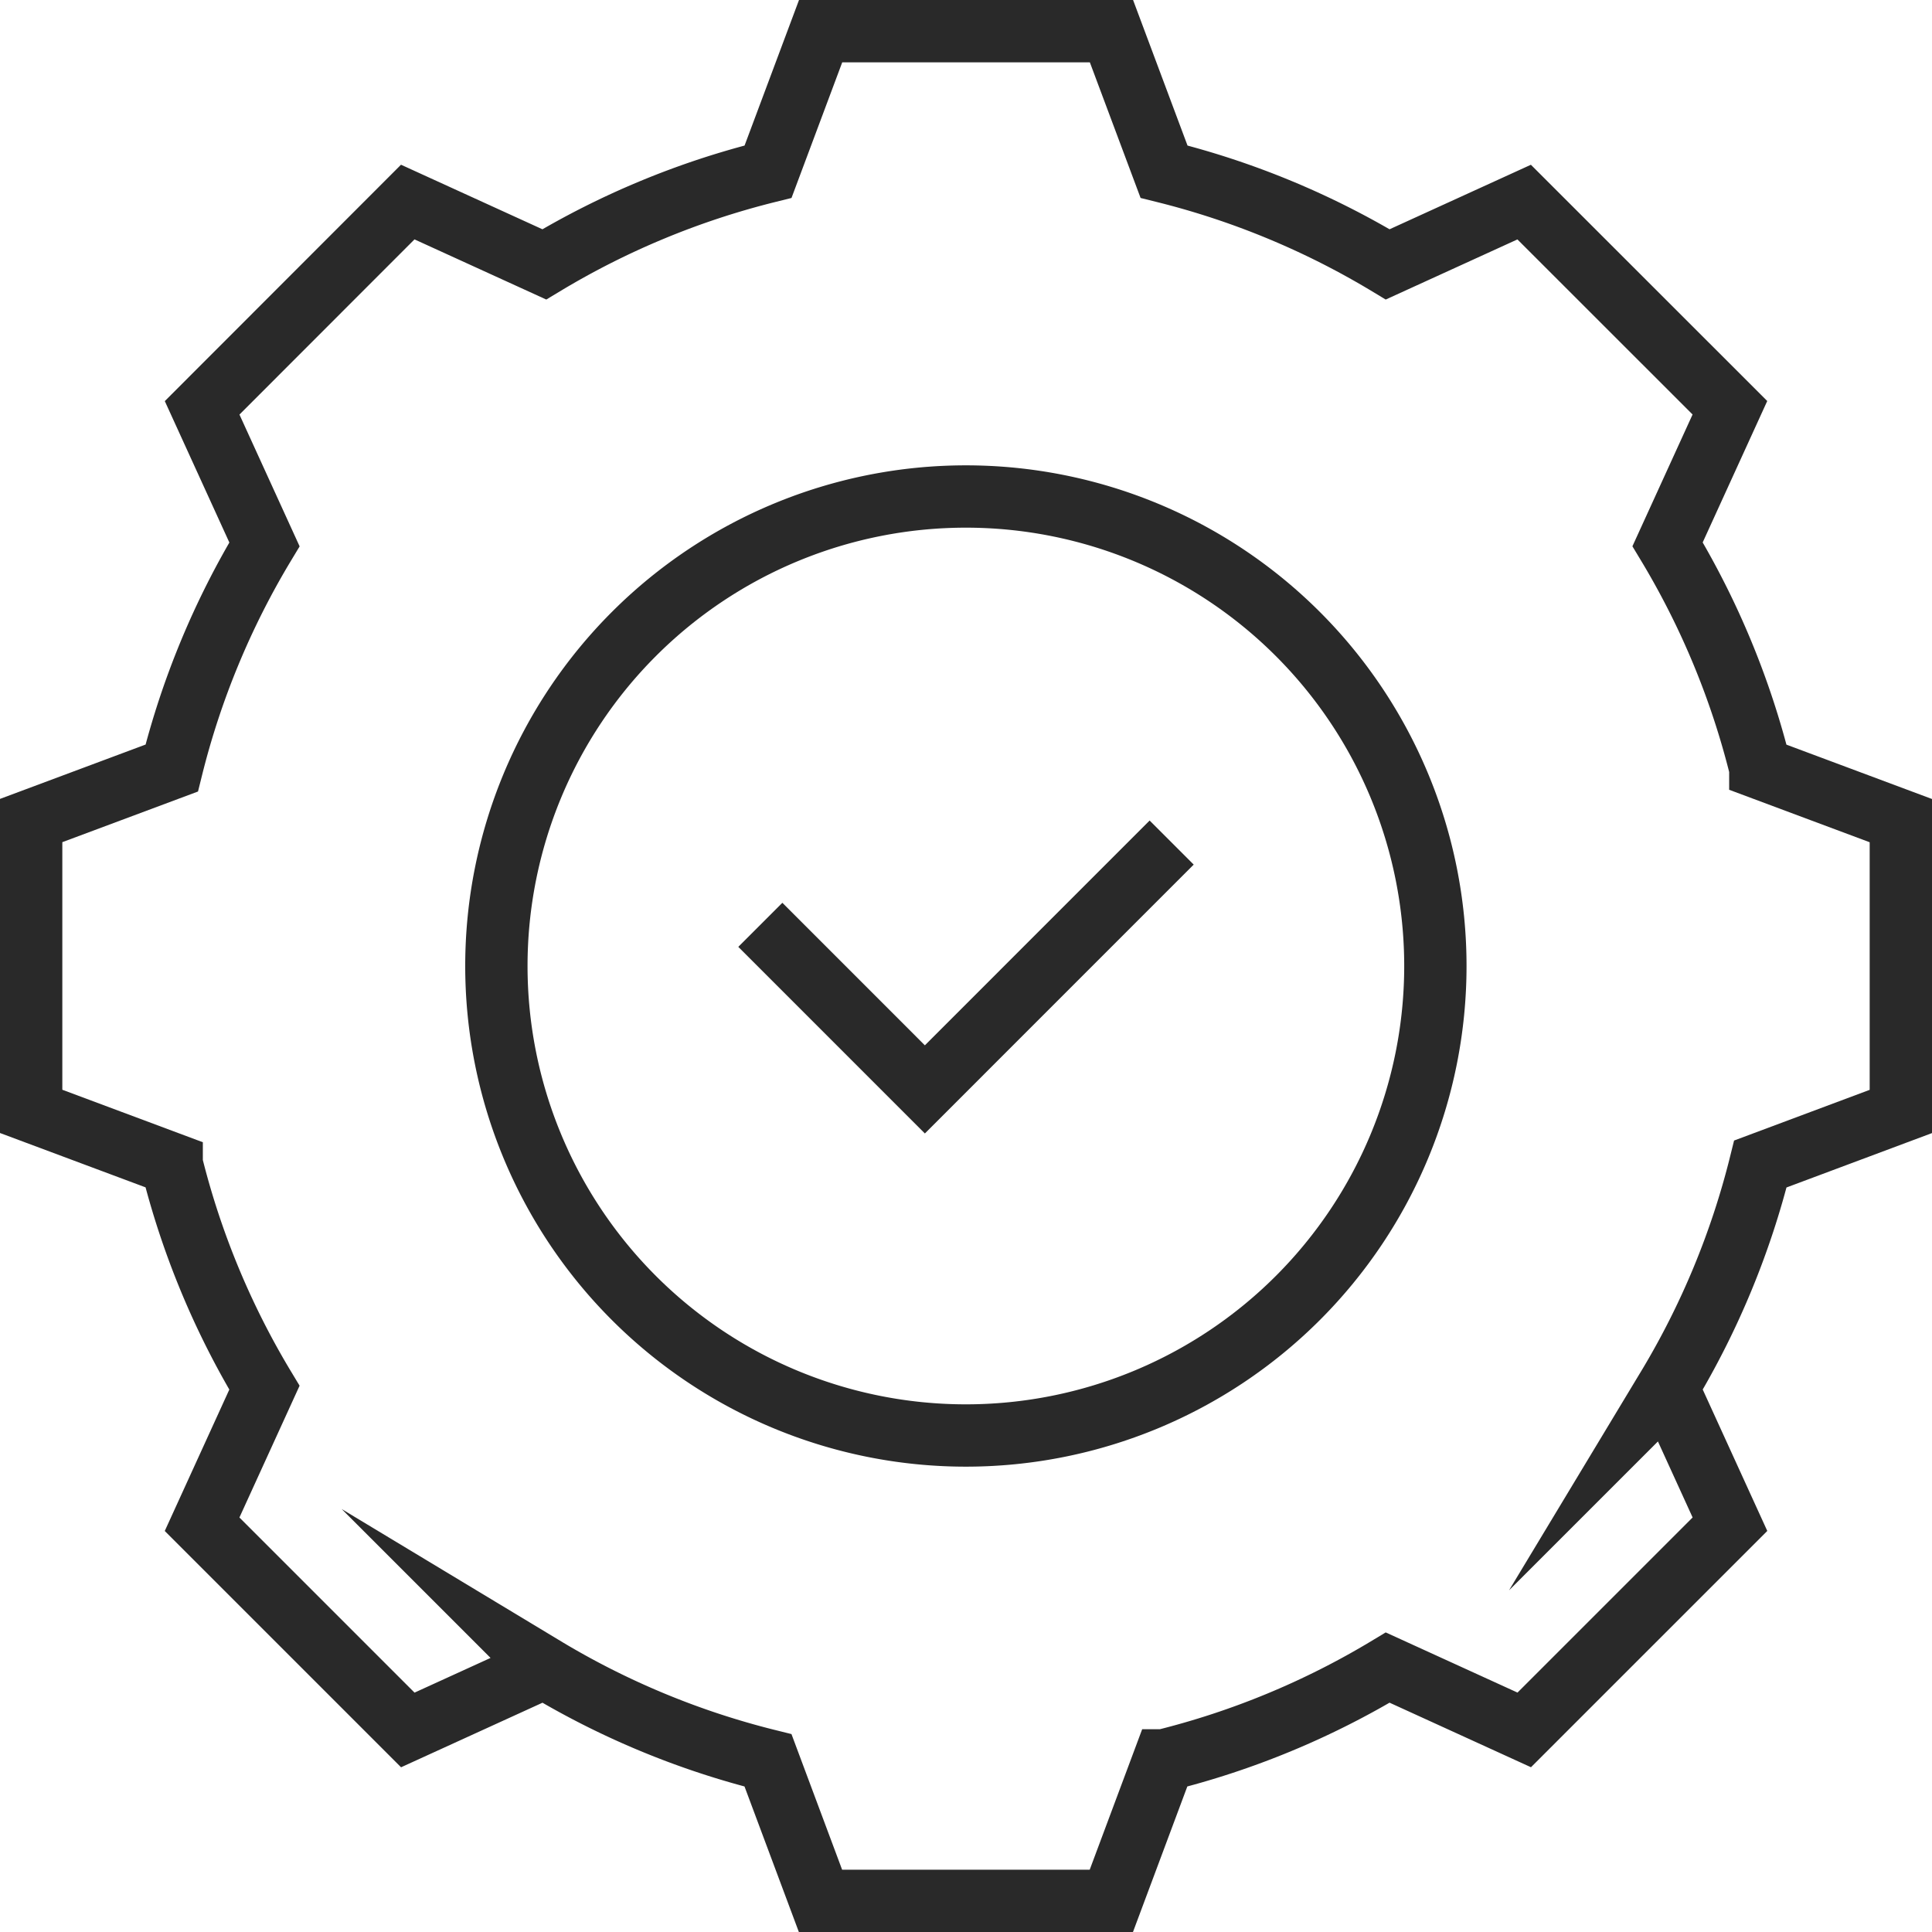 <?xml version="1.0" encoding="UTF-8"?> <svg xmlns="http://www.w3.org/2000/svg" xmlns:xlink="http://www.w3.org/1999/xlink" id="Easy_Installation" data-name="Easy Installation" width="46.5" height="46.5" viewBox="0 0 46.5 46.5"><defs><clipPath id="clip-path"><rect id="Rectangle_5302" data-name="Rectangle 5302" width="46.5" height="46.5" fill="none" stroke="#292929" stroke-width="../1-6.html"></rect></clipPath></defs><g id="Group_15537" data-name="Group 15537" clip-path="url(#clip-path)"><path id="Path_3721" data-name="Path 3721" d="M34.547,23.25a11.3,11.3,0,1,0-11.3,11.3A11.3,11.3,0,0,0,34.547,23.25Z" fill="none" stroke="#292929" stroke-miterlimit="10" stroke-width="1.5"></path><path id="Path_3722" data-name="Path 3722" d="M45.75,26.751v-7l-3.382-1.263A19.552,19.552,0,0,0,40.136,13.1l1.5-3.286L36.684,4.864,33.4,6.363a19.58,19.58,0,0,0-5.384-2.231L26.751.75h-7L18.486,4.132A19.58,19.58,0,0,0,13.1,6.363l-3.286-1.5L4.865,9.816l1.5,3.286a19.552,19.552,0,0,0-2.232,5.384L.75,19.749v7l3.382,1.263A19.552,19.552,0,0,0,6.364,33.4l-1.5,3.286,4.951,4.951,3.286-1.5a19.552,19.552,0,0,0,5.384,2.232l1.263,3.382h7l1.263-3.382A19.552,19.552,0,0,0,33.4,40.136l3.286,1.5,4.951-4.951-1.5-3.286a19.552,19.552,0,0,0,2.232-5.384Z" fill="none" stroke="#292929" stroke-miterlimit="10" stroke-width="1.5"></path><path id="Path_3723" data-name="Path 3723" d="M28.2,20.279,22.26,26.22,18.3,22.259" fill="none" stroke="#292929" stroke-miterlimit="10" stroke-width="1.5"></path></g></svg> 